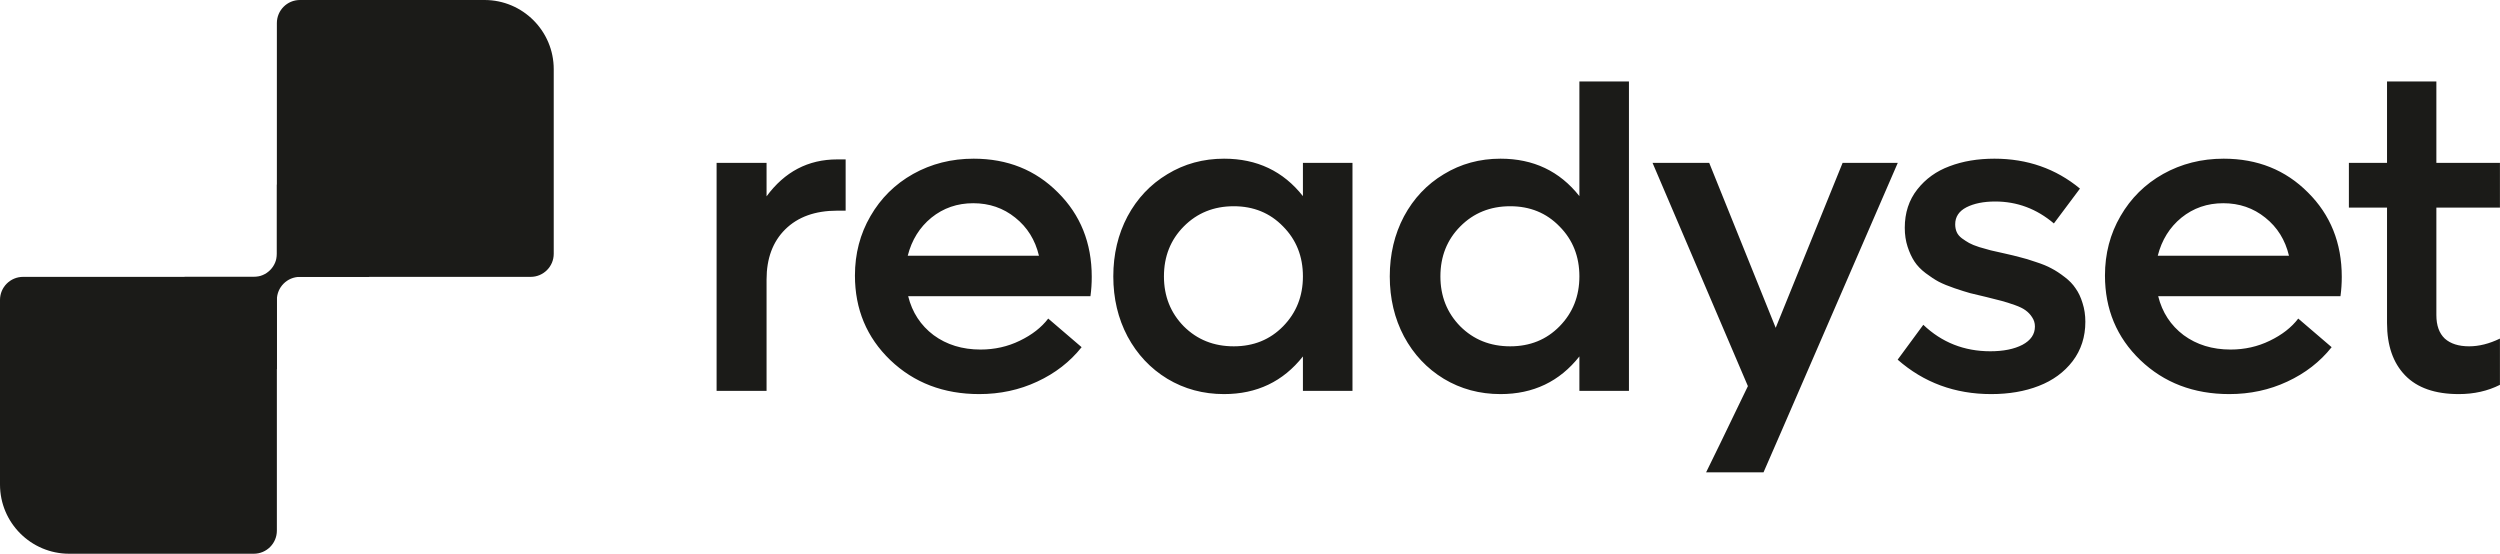 <?xml version="1.0" encoding="UTF-8"?> <svg xmlns="http://www.w3.org/2000/svg" width="4876" height="1080" viewBox="0 0 4876 1080" fill="none"><path d="M540 1035C540 1059.85 519.853 1080 495 1080H135C60.441 1080 -6.51811e-06 1019.56 0 945L3.14722e-05 585C3.36449e-05 560.147 20.147 540 45 540H540L540 1035Z" fill="#1B1B18"></path><path d="M720 360L720 539.999L585 539.999C560.147 539.999 540 560.146 540 584.999V720H360L360 540H495C519.853 540 540 519.853 540 495V360H720Z" fill="#1B1B18"></path><path d="M1080 495C1080 519.853 1059.85 540 1035 540L540 540L540 45C540 20.147 560.147 -2.1727e-06 585 0L945 3.14722e-05C1019.56 3.79903e-05 1080 60.442 1080 135L1080 495Z" fill="#1B1B18"></path><path fill-rule="evenodd" clip-rule="evenodd" d="M3080.44 158.827H3177.1V762.357H3080.44V695.188C3041.77 744.152 2990.5 768.634 2926.62 768.634C2886 768.634 2849.15 758.701 2816.09 738.836C2783.03 718.691 2757.11 691.131 2738.34 656.157C2719.85 621.183 2710.61 582.151 2710.61 539.063C2710.61 495.975 2719.85 456.944 2738.34 421.97C2757.11 386.995 2783.03 359.576 2816.09 339.71C2849.15 319.565 2886 309.493 2926.62 309.493C2990.78 309.493 3042.05 333.835 3080.44 382.519V158.827ZM2945.53 675.463C2984.2 675.463 3016.28 662.452 3041.77 636.431C3067.55 610.131 3080.44 577.675 3080.44 539.063C3080.44 500.172 3067.55 467.716 3041.77 441.695C3016.28 415.395 2984.2 402.244 2945.53 402.244C2906.59 402.244 2874.09 415.395 2848.03 441.695C2822.26 467.716 2809.37 500.172 2809.37 539.063C2809.37 577.675 2822.26 610.131 2848.03 636.431C2874.09 662.452 2906.59 675.463 2945.53 675.463ZM2126.82 577.675C2128.5 565.364 2129.34 552.773 2129.34 539.903C2129.34 473.871 2107.35 419.032 2063.36 375.384C2019.66 331.456 1964.88 309.493 1899.04 309.493C1855.89 309.493 1816.53 319.425 1780.94 339.291C1745.64 359.156 1717.9 386.576 1697.73 421.55C1677.56 456.244 1667.47 494.856 1667.47 537.385C1667.47 603.136 1690.45 658.115 1736.4 702.323C1782.63 746.53 1840.48 768.634 1909.97 768.634C1950.59 768.634 1988.28 760.52 2023.02 744.292C2058.04 728.064 2086.9 705.68 2109.59 677.141L2044.45 621.323C2031.28 638.67 2012.79 653.079 1988.98 664.551C1965.44 676.022 1939.95 681.758 1912.49 681.758C1876.91 681.758 1846.37 672.385 1820.87 653.639C1795.65 634.613 1779.12 609.291 1771.28 577.675H2126.82ZM1816.67 424.488C1839.92 405.742 1867.1 396.369 1898.2 396.369C1929.58 396.369 1956.9 405.742 1980.15 424.488C2003.69 443.234 2019.1 467.996 2026.38 498.773H1770.44C1778.28 467.996 1793.69 443.234 1816.67 424.488ZM2541.22 317.651H2637.88V762.357H2541.22V695.188C2502.56 744.152 2451.28 768.634 2387.4 768.634C2346.78 768.634 2309.94 758.701 2276.87 738.836C2243.81 718.691 2217.9 691.131 2199.13 656.157C2180.63 621.183 2171.39 582.151 2171.39 539.063C2171.39 495.975 2180.63 456.944 2199.13 421.97C2217.9 386.995 2243.81 359.576 2276.87 339.71C2309.94 319.565 2346.78 309.493 2387.4 309.493C2451.56 309.493 2502.84 333.835 2541.22 382.519V317.651ZM2406.32 675.463C2444.98 675.463 2477.06 662.452 2502.56 636.431C2528.33 610.131 2541.22 577.675 2541.22 539.063C2541.22 500.172 2528.33 467.716 2502.56 441.695C2477.06 415.395 2444.98 402.244 2406.32 402.244C2367.37 402.244 2334.87 415.395 2308.81 441.695C2283.04 467.716 2270.15 500.172 2270.15 539.063C2270.15 577.675 2283.04 610.131 2308.81 636.431C2334.87 662.452 2367.37 675.463 2406.32 675.463ZM3593.83 317.651H3701.42L3474.24 841.66L3439.59 921.18H3327.6C3343.15 889.48 3371.9 830.724 3385.57 801.789L3409.1 753.105L3223.11 317.651H3333.64L3463.32 639.369L3593.83 317.651ZM3883.6 768.634C3813 768.634 3752.2 746.25 3701.2 701.483L3751.22 633.494C3787.36 667.908 3830.93 685.115 3881.92 685.115C3907.42 685.115 3928.29 680.919 3944.54 672.525C3960.79 663.851 3968.91 651.96 3968.91 636.851C3968.91 630.136 3967.09 624.12 3963.45 618.804C3960.09 613.488 3955.89 609.012 3950.84 605.374C3946.08 601.737 3938.93 598.24 3929.41 594.882C3919.88 591.525 3911.48 588.867 3904.19 586.908C3897.19 584.949 3887.24 582.431 3874.35 579.354C3861.47 576.276 3850.96 573.758 3842.83 571.799C3834.71 569.561 3824.48 566.343 3812.15 562.146C3799.83 557.949 3789.6 553.752 3781.48 549.556C3773.63 545.359 3765.08 539.763 3755.84 532.768C3746.59 525.773 3739.31 518.219 3733.99 510.105C3728.66 501.991 3724.18 492.338 3720.54 481.146C3716.89 469.954 3715.07 457.643 3715.07 444.213C3715.07 415.115 3723.2 390.213 3739.45 369.508C3755.7 348.804 3776.71 333.695 3802.49 324.182C3828.26 314.389 3857.4 309.493 3889.9 309.493C3954.06 309.493 4009.68 328.938 4056.75 367.83L4005.9 435.819C3972.28 407.28 3934.17 393.011 3891.58 393.011C3868.89 393.011 3850.12 396.788 3835.27 404.343C3820.7 411.897 3813.42 422.949 3813.42 437.498C3813.42 443.094 3814.4 448.13 3816.36 452.607C3818.32 457.084 3821.68 461.141 3826.44 464.778C3831.49 468.415 3836.25 471.493 3840.73 474.011C3845.22 476.529 3851.8 479.187 3860.49 481.985C3869.45 484.504 3876.88 486.602 3882.76 488.281C3888.92 489.68 3897.61 491.638 3908.82 494.156C3921.42 496.954 3931.79 499.472 3939.92 501.711C3948.32 503.669 3958.55 506.747 3970.59 510.944C3982.92 514.861 3993.15 519.058 4001.27 523.535C4009.4 527.732 4017.94 533.327 4026.91 540.322C4035.88 547.037 4043.02 554.452 4048.34 562.566C4053.95 570.4 4058.43 579.913 4061.79 591.105C4065.43 602.297 4067.26 614.468 4067.26 627.618C4067.26 656.996 4058.99 682.597 4042.46 704.421C4025.93 725.965 4003.94 742.053 3976.48 752.686C3949.3 763.318 3918.34 768.634 3883.6 768.634ZM4567.39 539.903C4567.39 552.773 4566.55 565.364 4564.87 577.675H4209.32C4217.17 609.291 4233.7 634.613 4258.91 653.639C4284.41 672.385 4314.95 681.758 4350.53 681.758C4377.99 681.758 4403.49 676.022 4427.02 664.551C4450.83 653.079 4469.33 638.67 4482.49 621.323L4547.64 677.141C4524.94 705.68 4496.08 728.064 4461.06 744.292C4426.32 760.52 4388.64 768.634 4348.01 768.634C4278.53 768.634 4220.67 746.53 4174.44 702.323C4128.49 658.115 4105.52 603.136 4105.52 537.385C4105.52 494.856 4115.6 456.244 4135.78 421.55C4155.95 386.576 4183.69 359.156 4218.99 339.291C4254.57 319.425 4293.94 309.493 4337.08 309.493C4402.92 309.493 4457.7 331.456 4501.41 375.384C4545.39 419.032 4567.39 473.871 4567.39 539.903ZM4336.24 396.369C4305.14 396.369 4277.97 405.742 4254.71 424.488C4231.74 443.234 4216.33 467.996 4208.48 498.773H4464.42C4457.14 467.996 4441.73 443.234 4418.19 424.488C4394.94 405.742 4367.62 396.369 4336.24 396.369ZM4875.88 404.946H4751.9V614.608C4751.9 634.753 4757.37 650.001 4768.29 660.354C4779.5 670.426 4795.33 675.463 4815.78 675.463C4835.11 675.463 4855.15 670.426 4875.88 660.354V750.587C4852.07 762.618 4825.31 768.634 4795.61 768.634C4749.38 768.634 4714.5 756.463 4690.96 732.121C4667.43 707.779 4655.66 673.784 4655.66 630.136V404.946H4581.27V317.651H4655.66V158.827H4751.9V317.651H4875.88V404.946ZM1649.34 310.899H1632.81C1576.32 310.899 1530.41 334.91 1495.1 382.932L1495.1 317.643H1397.65L1397.65 762.349H1495.1L1495.1 545.219C1495.1 503.976 1507.25 471.349 1531.54 447.338C1556.12 423.045 1589.88 410.898 1632.81 410.898H1649.34V310.899Z" fill="#1B1B18"></path></svg> 